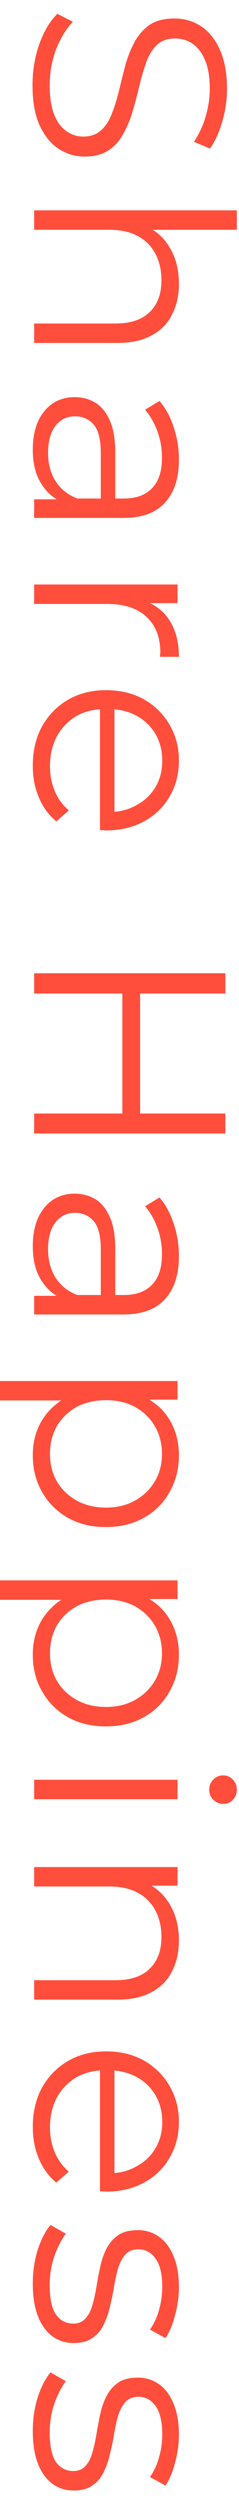 <svg width="14" height="146" viewBox="0 0 14 146" fill="none" xmlns="http://www.w3.org/2000/svg">
<path d="M1.904 4.968C1.904 4.136 2.037 3.336 2.304 2.568C2.581 1.811 2.933 1.224 3.36 0.808L4.272 1.272C3.888 1.667 3.563 2.195 3.296 2.856C3.04 3.528 2.912 4.232 2.912 4.968C2.912 5.672 2.997 6.243 3.168 6.68C3.349 7.128 3.589 7.454 3.888 7.656C4.187 7.87 4.517 7.976 4.88 7.976C5.317 7.976 5.669 7.848 5.936 7.592C6.203 7.347 6.411 7.022 6.56 6.616C6.72 6.211 6.859 5.763 6.976 5.272C7.093 4.782 7.216 4.291 7.344 3.8C7.483 3.31 7.664 2.856 7.888 2.44C8.112 2.035 8.405 1.704 8.768 1.448C9.141 1.203 9.627 1.08 10.224 1.08C10.779 1.08 11.285 1.224 11.744 1.512C12.213 1.811 12.587 2.264 12.864 2.872C13.152 3.48 13.296 4.259 13.296 5.208C13.296 5.838 13.205 6.462 13.024 7.08C12.853 7.699 12.613 8.232 12.304 8.68L11.36 8.28C11.68 7.8 11.915 7.288 12.064 6.744C12.213 6.211 12.288 5.694 12.288 5.192C12.288 4.52 12.197 3.966 12.016 3.528C11.835 3.091 11.589 2.766 11.28 2.552C10.981 2.35 10.64 2.248 10.256 2.248C9.819 2.248 9.467 2.371 9.2 2.616C8.933 2.872 8.725 3.203 8.576 3.608C8.427 4.024 8.293 4.478 8.176 4.968C8.059 5.459 7.931 5.944 7.792 6.424C7.653 6.915 7.472 7.363 7.248 7.768C7.035 8.184 6.747 8.515 6.384 8.76C6.021 9.016 5.547 9.144 4.96 9.144C4.416 9.144 3.909 8.995 3.44 8.696C2.981 8.398 2.608 7.939 2.32 7.32C2.043 6.712 1.904 5.928 1.904 4.968ZM10.48 16.572C10.48 17.255 10.347 17.852 10.08 18.364C9.824 18.887 9.429 19.292 8.896 19.58C8.363 19.879 7.691 20.028 6.88 20.028L2 20.028L2 18.892L6.768 18.892C7.653 18.892 8.32 18.668 8.768 18.22C9.227 17.783 9.456 17.164 9.456 16.364C9.456 15.767 9.333 15.244 9.088 14.796C8.853 14.359 8.507 14.017 8.048 13.772C7.6 13.537 7.056 13.42 6.416 13.42L2 13.42L2 12.284L13.872 12.284L13.872 13.42L8.096 13.42L8.528 13.196C9.136 13.463 9.611 13.889 9.952 14.476C10.304 15.063 10.48 15.761 10.48 16.572ZM2 29.16L3.856 29.16L4.16 29.113L7.264 29.113C7.979 29.113 8.528 28.91 8.912 28.505C9.296 28.11 9.488 27.518 9.488 26.729C9.488 26.184 9.397 25.667 9.216 25.177C9.035 24.686 8.795 24.27 8.496 23.928L9.344 23.416C9.707 23.843 9.984 24.355 10.176 24.953C10.379 25.55 10.48 26.179 10.48 26.84C10.48 27.928 10.208 28.766 9.664 29.352C9.131 29.95 8.315 30.248 7.216 30.248L2 30.248L2 29.16ZM1.92 26.265C1.92 25.635 2.021 25.086 2.224 24.616C2.437 24.158 2.725 23.806 3.088 23.561C3.461 23.315 3.888 23.192 4.368 23.192C4.805 23.192 5.2 23.294 5.552 23.497C5.915 23.71 6.203 24.051 6.416 24.52C6.64 25 6.752 25.64 6.752 26.441L6.752 29.337L5.904 29.337L5.904 26.473C5.904 25.662 5.76 25.096 5.472 24.776C5.184 24.467 4.827 24.312 4.4 24.312C3.92 24.312 3.536 24.499 3.248 24.872C2.96 25.246 2.816 25.768 2.816 26.441C2.816 27.081 2.96 27.63 3.248 28.088C3.547 28.558 3.973 28.899 4.528 29.113L3.744 29.369C3.189 29.155 2.747 28.782 2.416 28.248C2.085 27.726 1.92 27.064 1.92 26.265ZM2 34.134L10.4 34.134L10.4 35.222L8.112 35.222L8.512 35.11C9.152 35.345 9.637 35.739 9.968 36.294C10.309 36.849 10.48 37.537 10.48 38.358L9.376 38.358C9.376 38.315 9.376 38.273 9.376 38.23C9.387 38.187 9.392 38.145 9.392 38.102C9.392 37.217 9.12 36.523 8.576 36.022C8.043 35.521 7.28 35.27 6.288 35.27L2 35.27L2 34.134ZM1.92 44.721C1.92 43.846 2.101 43.078 2.464 42.417C2.837 41.755 3.344 41.238 3.984 40.865C4.635 40.491 5.376 40.305 6.208 40.305C7.04 40.305 7.776 40.481 8.416 40.833C9.056 41.195 9.557 41.686 9.92 42.305C10.293 42.934 10.48 43.638 10.48 44.417C10.48 45.206 10.299 45.905 9.936 46.513C9.584 47.131 9.083 47.617 8.432 47.969C7.792 48.321 7.051 48.497 6.208 48.497C6.155 48.497 6.096 48.491 6.032 48.481C5.979 48.481 5.92 48.481 5.856 48.481L5.856 41.169L6.704 41.169L6.704 47.873L6.368 47.425C6.976 47.425 7.515 47.291 7.984 47.025C8.464 46.769 8.837 46.417 9.104 45.969C9.371 45.521 9.504 45.003 9.504 44.417C9.504 43.841 9.371 43.323 9.104 42.865C8.837 42.406 8.464 42.049 7.984 41.793C7.504 41.537 6.955 41.409 6.336 41.409L6.16 41.409C5.52 41.409 4.955 41.547 4.464 41.825C3.984 42.113 3.605 42.507 3.328 43.009C3.061 43.521 2.928 44.102 2.928 44.753C2.928 45.265 3.019 45.739 3.2 46.177C3.381 46.625 3.659 47.009 4.032 47.329L3.296 47.969C2.848 47.595 2.507 47.126 2.272 46.561C2.037 46.006 1.92 45.393 1.92 44.721ZM13.2 65.028L13.2 66.197L2 66.197L2 65.028L13.2 65.028ZM2 58.02L2 56.837L13.2 56.837L13.2 58.02L2 58.02ZM7.168 65.141L7.168 57.892L8.208 57.892L8.208 65.141L7.168 65.141ZM2 75.676L3.856 75.676L4.16 75.628L7.264 75.628C7.979 75.628 8.528 75.425 8.912 75.02C9.296 74.626 9.488 74.034 9.488 73.244C9.488 72.7 9.397 72.183 9.216 71.692C9.035 71.201 8.795 70.785 8.496 70.444L9.344 69.932C9.707 70.359 9.984 70.871 10.176 71.468C10.379 72.066 10.48 72.695 10.48 73.356C10.48 74.444 10.208 75.281 9.664 75.868C9.131 76.466 8.315 76.764 7.216 76.764L2 76.764L2 75.676ZM1.92 72.78C1.92 72.151 2.021 71.602 2.224 71.132C2.437 70.674 2.725 70.322 3.088 70.076C3.461 69.831 3.888 69.708 4.368 69.708C4.805 69.708 5.2 69.809 5.552 70.012C5.915 70.225 6.203 70.567 6.416 71.036C6.64 71.516 6.752 72.156 6.752 72.956L6.752 75.852L5.904 75.852L5.904 72.988C5.904 72.177 5.76 71.612 5.472 71.292C5.184 70.983 4.827 70.828 4.4 70.828C3.92 70.828 3.536 71.015 3.248 71.388C2.96 71.761 2.816 72.284 2.816 72.956C2.816 73.596 2.96 74.145 3.248 74.604C3.547 75.073 3.973 75.415 4.528 75.628L3.744 75.884C3.189 75.671 2.747 75.297 2.416 74.764C2.085 74.242 1.92 73.58 1.92 72.78ZM1.92 84.986C1.92 84.26 2.085 83.604 2.416 83.018C2.757 82.431 3.243 81.962 3.872 81.61C4.512 81.268 5.291 81.098 6.208 81.098C7.125 81.098 7.899 81.268 8.528 81.61C9.168 81.951 9.653 82.415 9.984 83.002C10.315 83.588 10.48 84.25 10.48 84.986C10.48 85.786 10.299 86.5 9.936 87.13C9.584 87.77 9.083 88.271 8.432 88.634C7.792 88.996 7.051 89.178 6.208 89.178C5.355 89.178 4.608 88.996 3.968 88.634C3.328 88.271 2.827 87.77 2.464 87.13C2.101 86.5 1.92 85.786 1.92 84.986ZM-1.104 80.65L10.4 80.65L10.4 81.738L7.872 81.738L6.192 81.626L4.496 81.786L-1.104 81.786L-1.104 80.65ZM2.928 84.906C2.928 85.503 3.061 86.036 3.328 86.506C3.605 86.975 3.989 87.348 4.48 87.626C4.981 87.903 5.557 88.042 6.208 88.042C6.859 88.042 7.429 87.903 7.92 87.626C8.411 87.348 8.795 86.975 9.072 86.506C9.349 86.036 9.488 85.503 9.488 84.906C9.488 84.308 9.349 83.77 9.072 83.29C8.795 82.82 8.411 82.447 7.92 82.17C7.429 81.903 6.859 81.77 6.208 81.77C5.557 81.77 4.981 81.903 4.48 82.17C3.989 82.447 3.605 82.82 3.328 83.29C3.061 83.77 2.928 84.308 2.928 84.906ZM1.92 96.629C1.92 95.904 2.085 95.248 2.416 94.661C2.757 94.075 3.243 93.605 3.872 93.253C4.512 92.912 5.291 92.741 6.208 92.741C7.125 92.741 7.899 92.912 8.528 93.253C9.168 93.595 9.653 94.059 9.984 94.645C10.315 95.232 10.48 95.893 10.48 96.629C10.48 97.429 10.299 98.144 9.936 98.773C9.584 99.413 9.083 99.915 8.432 100.277C7.792 100.64 7.051 100.821 6.208 100.821C5.355 100.821 4.608 100.64 3.968 100.277C3.328 99.915 2.827 99.413 2.464 98.773C2.101 98.144 1.92 97.429 1.92 96.629ZM-1.104 92.293L10.4 92.293L10.4 93.381L7.872 93.381L6.192 93.269L4.496 93.429L-1.104 93.429L-1.104 92.293ZM2.928 96.549C2.928 97.147 3.061 97.68 3.328 98.149C3.605 98.619 3.989 98.992 4.48 99.269C4.981 99.547 5.557 99.685 6.208 99.685C6.859 99.685 7.429 99.547 7.92 99.269C8.411 98.992 8.795 98.619 9.072 98.149C9.349 97.68 9.488 97.147 9.488 96.549C9.488 95.952 9.349 95.413 9.072 94.933C8.795 94.464 8.411 94.091 7.92 93.813C7.429 93.547 6.859 93.413 6.208 93.413C5.557 93.413 4.981 93.547 4.48 93.813C3.989 94.091 3.605 94.464 3.328 94.933C3.061 95.413 2.928 95.952 2.928 96.549ZM2 103.937L10.4 103.937L10.4 105.073L2 105.073L2 103.937ZM12.256 104.513C12.256 104.278 12.336 104.081 12.496 103.921C12.656 103.761 12.848 103.681 13.072 103.681C13.296 103.681 13.483 103.761 13.632 103.921C13.792 104.081 13.872 104.278 13.872 104.513C13.872 104.748 13.797 104.945 13.648 105.105C13.499 105.265 13.312 105.345 13.088 105.345C12.853 105.345 12.656 105.265 12.496 105.105C12.336 104.956 12.256 104.758 12.256 104.513ZM10.48 113.322C10.48 114.005 10.347 114.602 10.08 115.114C9.824 115.637 9.429 116.042 8.896 116.33C8.363 116.629 7.691 116.778 6.88 116.778L2 116.778L2 115.642L6.768 115.642C7.653 115.642 8.32 115.418 8.768 114.97C9.227 114.533 9.456 113.914 9.456 113.114C9.456 112.517 9.333 111.994 9.088 111.546C8.853 111.109 8.507 110.767 8.048 110.522C7.6 110.287 7.056 110.17 6.416 110.17L2 110.17L2 109.034L10.4 109.034L10.4 110.122L8.096 110.122L8.528 109.946C9.136 110.213 9.611 110.639 9.952 111.226C10.304 111.813 10.48 112.511 10.48 113.322ZM1.92 124.214C1.92 123.34 2.101 122.572 2.464 121.91C2.837 121.249 3.344 120.732 3.984 120.358C4.635 119.985 5.376 119.798 6.208 119.798C7.04 119.798 7.776 119.974 8.416 120.326C9.056 120.689 9.557 121.18 9.92 121.798C10.293 122.428 10.48 123.132 10.48 123.91C10.48 124.7 10.299 125.399 9.936 126.007C9.584 126.625 9.083 127.111 8.432 127.463C7.792 127.815 7.051 127.991 6.208 127.991C6.155 127.991 6.096 127.985 6.032 127.975C5.979 127.975 5.92 127.975 5.856 127.975L5.856 120.662L6.704 120.662L6.704 127.367L6.368 126.919C6.976 126.919 7.515 126.785 7.984 126.519C8.464 126.263 8.837 125.911 9.104 125.462C9.371 125.014 9.504 124.497 9.504 123.91C9.504 123.335 9.371 122.817 9.104 122.359C8.837 121.9 8.464 121.542 7.984 121.286C7.504 121.03 6.955 120.902 6.336 120.902L6.16 120.902C5.52 120.902 4.955 121.041 4.464 121.318C3.984 121.606 3.605 122.001 3.328 122.502C3.061 123.014 2.928 123.596 2.928 124.246C2.928 124.758 3.019 125.233 3.2 125.67C3.381 126.118 3.659 126.502 4.032 126.822L3.296 127.463C2.848 127.089 2.507 126.62 2.272 126.054C2.037 125.5 1.92 124.886 1.92 124.214ZM1.92 133.359C1.92 132.665 2.016 132.009 2.208 131.391C2.411 130.772 2.661 130.287 2.96 129.935L3.856 130.447C3.6 130.788 3.376 131.225 3.184 131.759C3.003 132.292 2.912 132.852 2.912 133.439C2.912 134.239 3.035 134.815 3.28 135.167C3.536 135.519 3.872 135.695 4.288 135.695C4.597 135.695 4.837 135.593 5.008 135.391C5.189 135.199 5.323 134.943 5.408 134.623C5.504 134.303 5.584 133.945 5.648 133.551C5.712 133.156 5.787 132.761 5.872 132.367C5.957 131.983 6.08 131.631 6.24 131.311C6.411 130.991 6.64 130.729 6.928 130.527C7.216 130.335 7.6 130.239 8.08 130.239C8.539 130.239 8.949 130.367 9.312 130.623C9.675 130.879 9.957 131.252 10.16 131.743C10.373 132.244 10.48 132.852 10.48 133.567C10.48 134.111 10.405 134.655 10.256 135.199C10.117 135.743 9.931 136.191 9.696 136.543L8.784 136.047C9.04 135.673 9.221 135.273 9.328 134.847C9.445 134.42 9.504 133.993 9.504 133.567C9.504 132.809 9.371 132.249 9.104 131.887C8.848 131.535 8.517 131.359 8.112 131.359C7.792 131.359 7.541 131.455 7.36 131.647C7.179 131.849 7.035 132.111 6.928 132.431C6.832 132.761 6.752 133.119 6.688 133.503C6.624 133.897 6.544 134.287 6.448 134.671C6.363 135.065 6.24 135.423 6.08 135.743C5.931 136.073 5.712 136.335 5.424 136.527C5.147 136.729 4.779 136.831 4.32 136.831C3.829 136.831 3.403 136.692 3.04 136.415C2.688 136.148 2.411 135.753 2.208 135.231C2.016 134.719 1.92 134.095 1.92 133.359ZM1.92 141.971C1.92 141.278 2.016 140.622 2.208 140.003C2.411 139.385 2.661 138.899 2.96 138.547L3.856 139.059C3.6 139.401 3.376 139.838 3.184 140.371C3.003 140.905 2.912 141.465 2.912 142.051C2.912 142.851 3.035 143.427 3.28 143.779C3.536 144.131 3.872 144.307 4.288 144.307C4.597 144.307 4.837 144.206 5.008 144.003C5.189 143.811 5.323 143.555 5.408 143.235C5.504 142.915 5.584 142.558 5.648 142.163C5.712 141.769 5.787 141.374 5.872 140.979C5.957 140.595 6.08 140.243 6.24 139.923C6.411 139.603 6.64 139.342 6.928 139.139C7.216 138.947 7.6 138.851 8.08 138.851C8.539 138.851 8.949 138.979 9.312 139.235C9.675 139.491 9.957 139.865 10.16 140.355C10.373 140.857 10.48 141.465 10.48 142.179C10.48 142.723 10.405 143.267 10.256 143.811C10.117 144.355 9.931 144.803 9.696 145.155L8.784 144.659C9.04 144.286 9.221 143.886 9.328 143.459C9.445 143.033 9.504 142.606 9.504 142.179C9.504 141.422 9.371 140.862 9.104 140.499C8.848 140.147 8.517 139.971 8.112 139.971C7.792 139.971 7.541 140.067 7.36 140.259C7.179 140.462 7.035 140.723 6.928 141.043C6.832 141.374 6.752 141.731 6.688 142.115C6.624 142.51 6.544 142.899 6.448 143.283C6.363 143.678 6.24 144.035 6.08 144.355C5.931 144.686 5.712 144.947 5.424 145.139C5.147 145.342 4.779 145.443 4.32 145.443C3.829 145.443 3.403 145.305 3.04 145.027C2.688 144.761 2.411 144.366 2.208 143.843C2.016 143.331 1.92 142.707 1.92 141.971Z" fill="#FF4E3C"/>
</svg>
